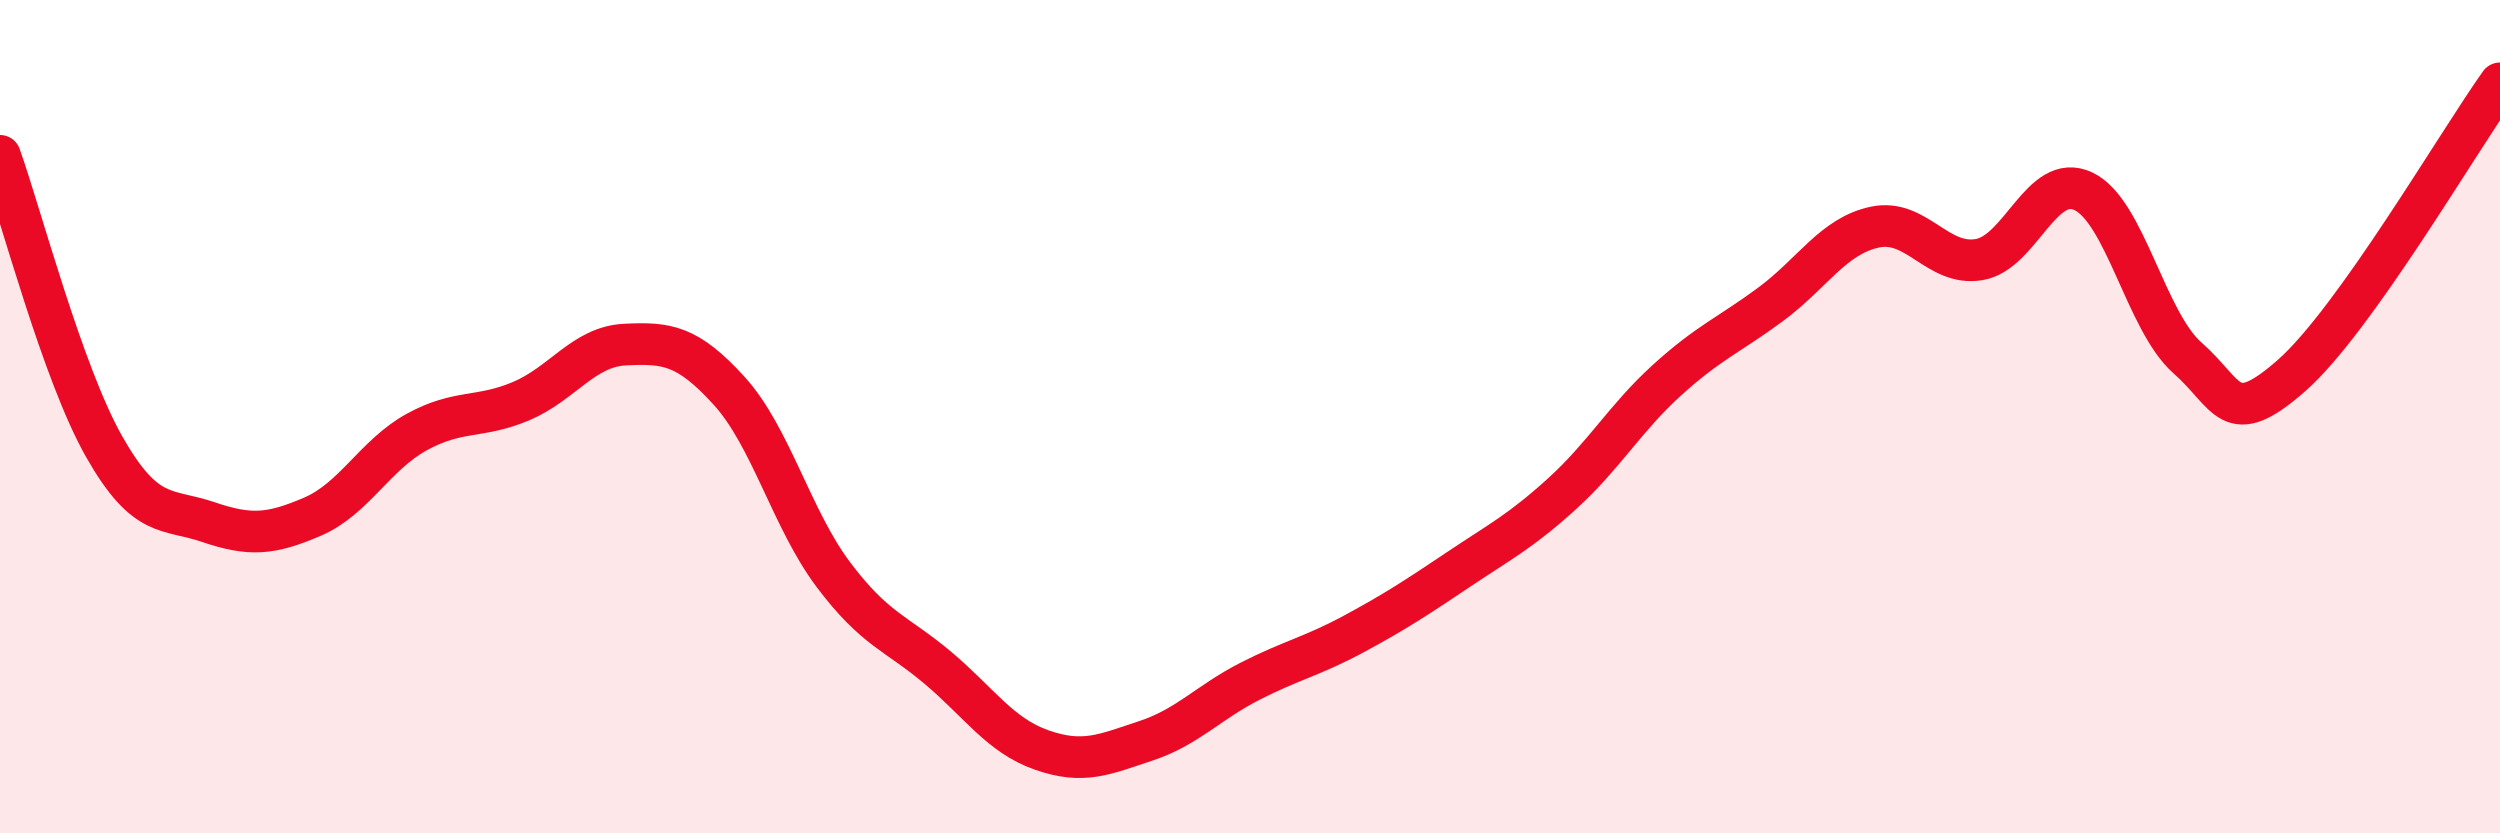 
    <svg width="60" height="20" viewBox="0 0 60 20" xmlns="http://www.w3.org/2000/svg">
      <path
        d="M 0,3.74 C 0.5,5.14 1.5,8.96 2.5,10.72 C 3.5,12.48 4,12.19 5,12.53 C 6,12.87 6.5,12.83 7.5,12.4 C 8.5,11.97 9,10.92 10,10.37 C 11,9.82 11.5,10.05 12.5,9.63 C 13.5,9.21 14,8.32 15,8.27 C 16,8.22 16.5,8.28 17.5,9.38 C 18.5,10.48 19,12.46 20,13.79 C 21,15.12 21.5,15.18 22.5,16.02 C 23.5,16.86 24,17.65 25,18 C 26,18.35 26.5,18.11 27.5,17.78 C 28.5,17.45 29,16.86 30,16.35 C 31,15.84 31.5,15.75 32.5,15.21 C 33.5,14.67 34,14.34 35,13.67 C 36,13 36.5,12.75 37.5,11.84 C 38.5,10.93 39,10.04 40,9.13 C 41,8.22 41.5,8.04 42.5,7.3 C 43.5,6.56 44,5.66 45,5.45 C 46,5.24 46.5,6.4 47.5,6.23 C 48.5,6.06 49,4.12 50,4.59 C 51,5.06 51.5,7.71 52.5,8.59 C 53.5,9.47 53.5,10.33 55,9.01 C 56.5,7.69 59,3.4 60,2L60 20L0 20Z"
        fill="#EB0A25"
        opacity="0.1"
        stroke-linecap="round"
        stroke-linejoin="round"
      />
      <path
        d="M 0,3.74 C 0.5,5.14 1.5,8.96 2.5,10.72 C 3.5,12.48 4,12.19 5,12.53 C 6,12.87 6.5,12.83 7.5,12.4 C 8.5,11.97 9,10.92 10,10.37 C 11,9.82 11.5,10.05 12.5,9.63 C 13.5,9.21 14,8.32 15,8.27 C 16,8.22 16.5,8.28 17.5,9.38 C 18.5,10.48 19,12.46 20,13.79 C 21,15.12 21.5,15.18 22.5,16.02 C 23.5,16.86 24,17.65 25,18 C 26,18.35 26.5,18.11 27.5,17.78 C 28.5,17.45 29,16.86 30,16.35 C 31,15.84 31.5,15.75 32.5,15.21 C 33.5,14.67 34,14.34 35,13.67 C 36,13 36.5,12.75 37.5,11.84 C 38.5,10.93 39,10.04 40,9.13 C 41,8.22 41.5,8.04 42.5,7.3 C 43.5,6.56 44,5.66 45,5.45 C 46,5.24 46.5,6.4 47.5,6.23 C 48.5,6.06 49,4.12 50,4.59 C 51,5.06 51.5,7.71 52.5,8.59 C 53.5,9.47 53.5,10.33 55,9.01 C 56.5,7.69 59,3.4 60,2"
        stroke="#EB0A25"
        stroke-width="1"
        fill="none"
        stroke-linecap="round"
        stroke-linejoin="round"
      />
    </svg>
  